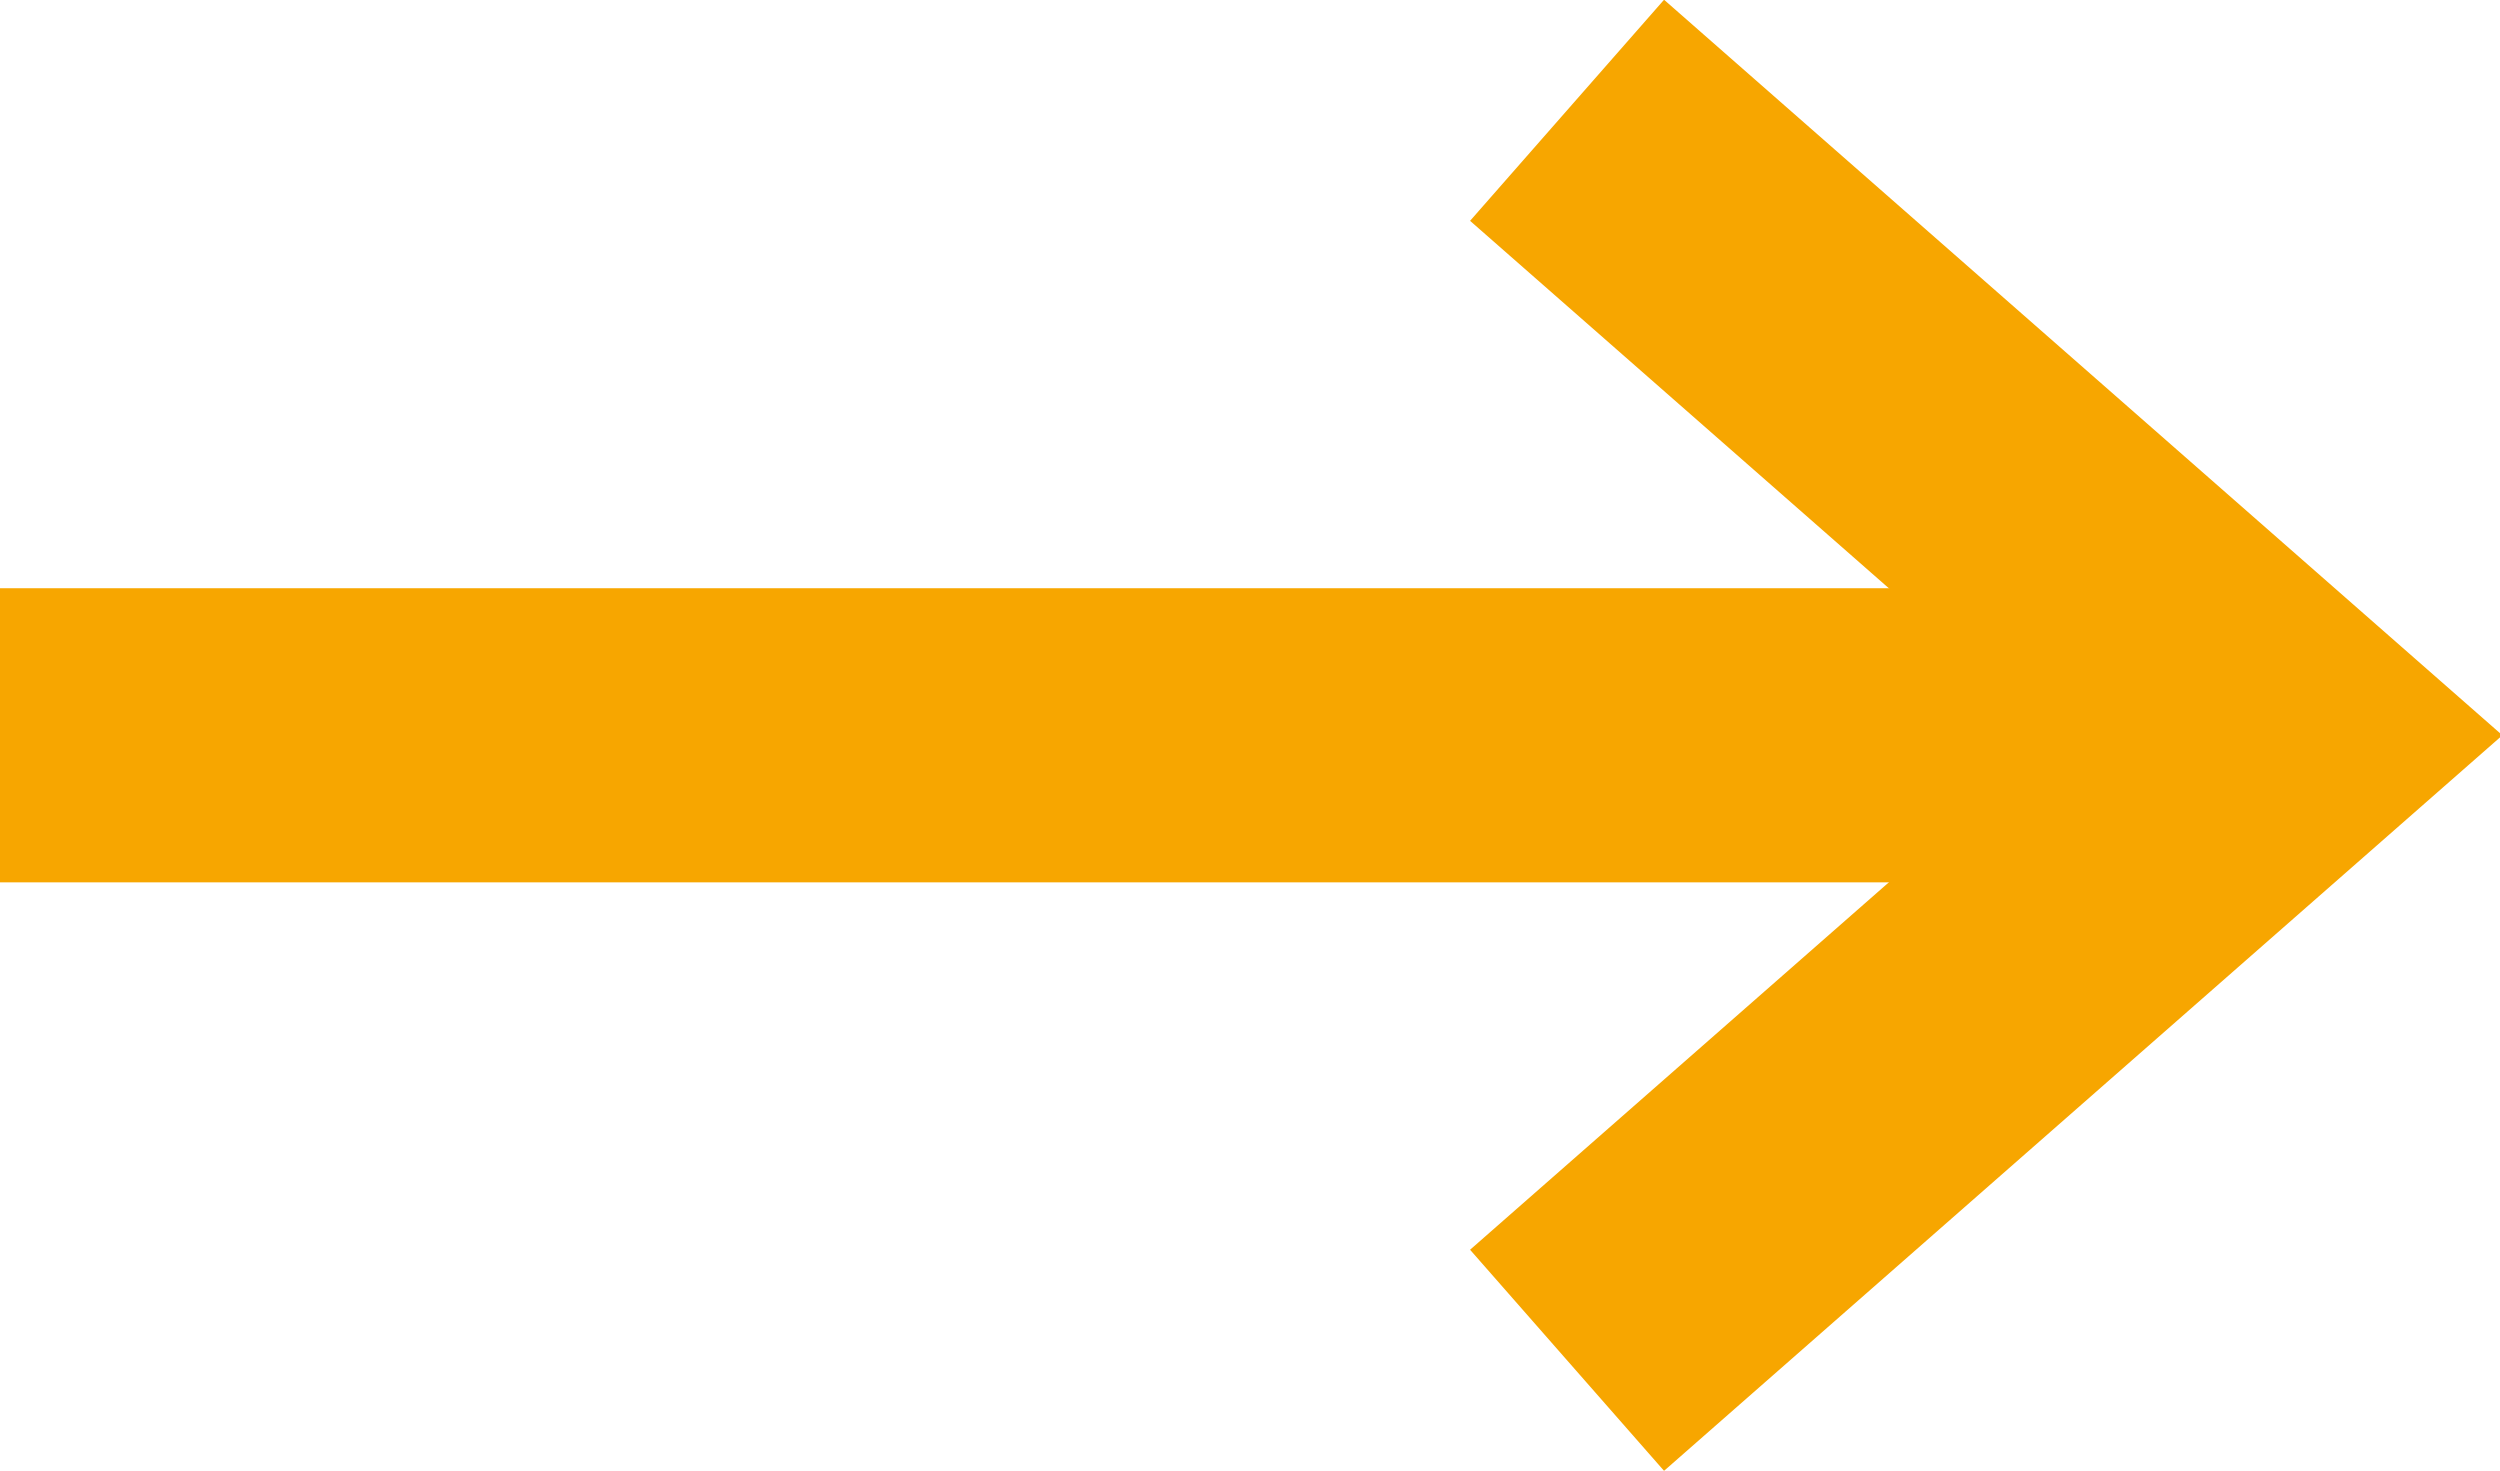 <?xml version="1.0" encoding="UTF-8"?> <svg xmlns="http://www.w3.org/2000/svg" xmlns:xlink="http://www.w3.org/1999/xlink" version="1.1" id="Режим_изоляции" x="0px" y="0px" width="17px" height="10px" viewBox="0 0 17 10" xml:space="preserve"> <g> <polyline fill="none" stroke="#F7A600" stroke-width="2" stroke-miterlimit="10" points="10.656,0.75 15.5,5 10.656,9.25 "></polyline> <line fill="none" stroke="#F7A600" stroke-width="2" stroke-miterlimit="10" x1="0" y1="5" x2="15.5" y2="5"></line> </g> </svg> 
